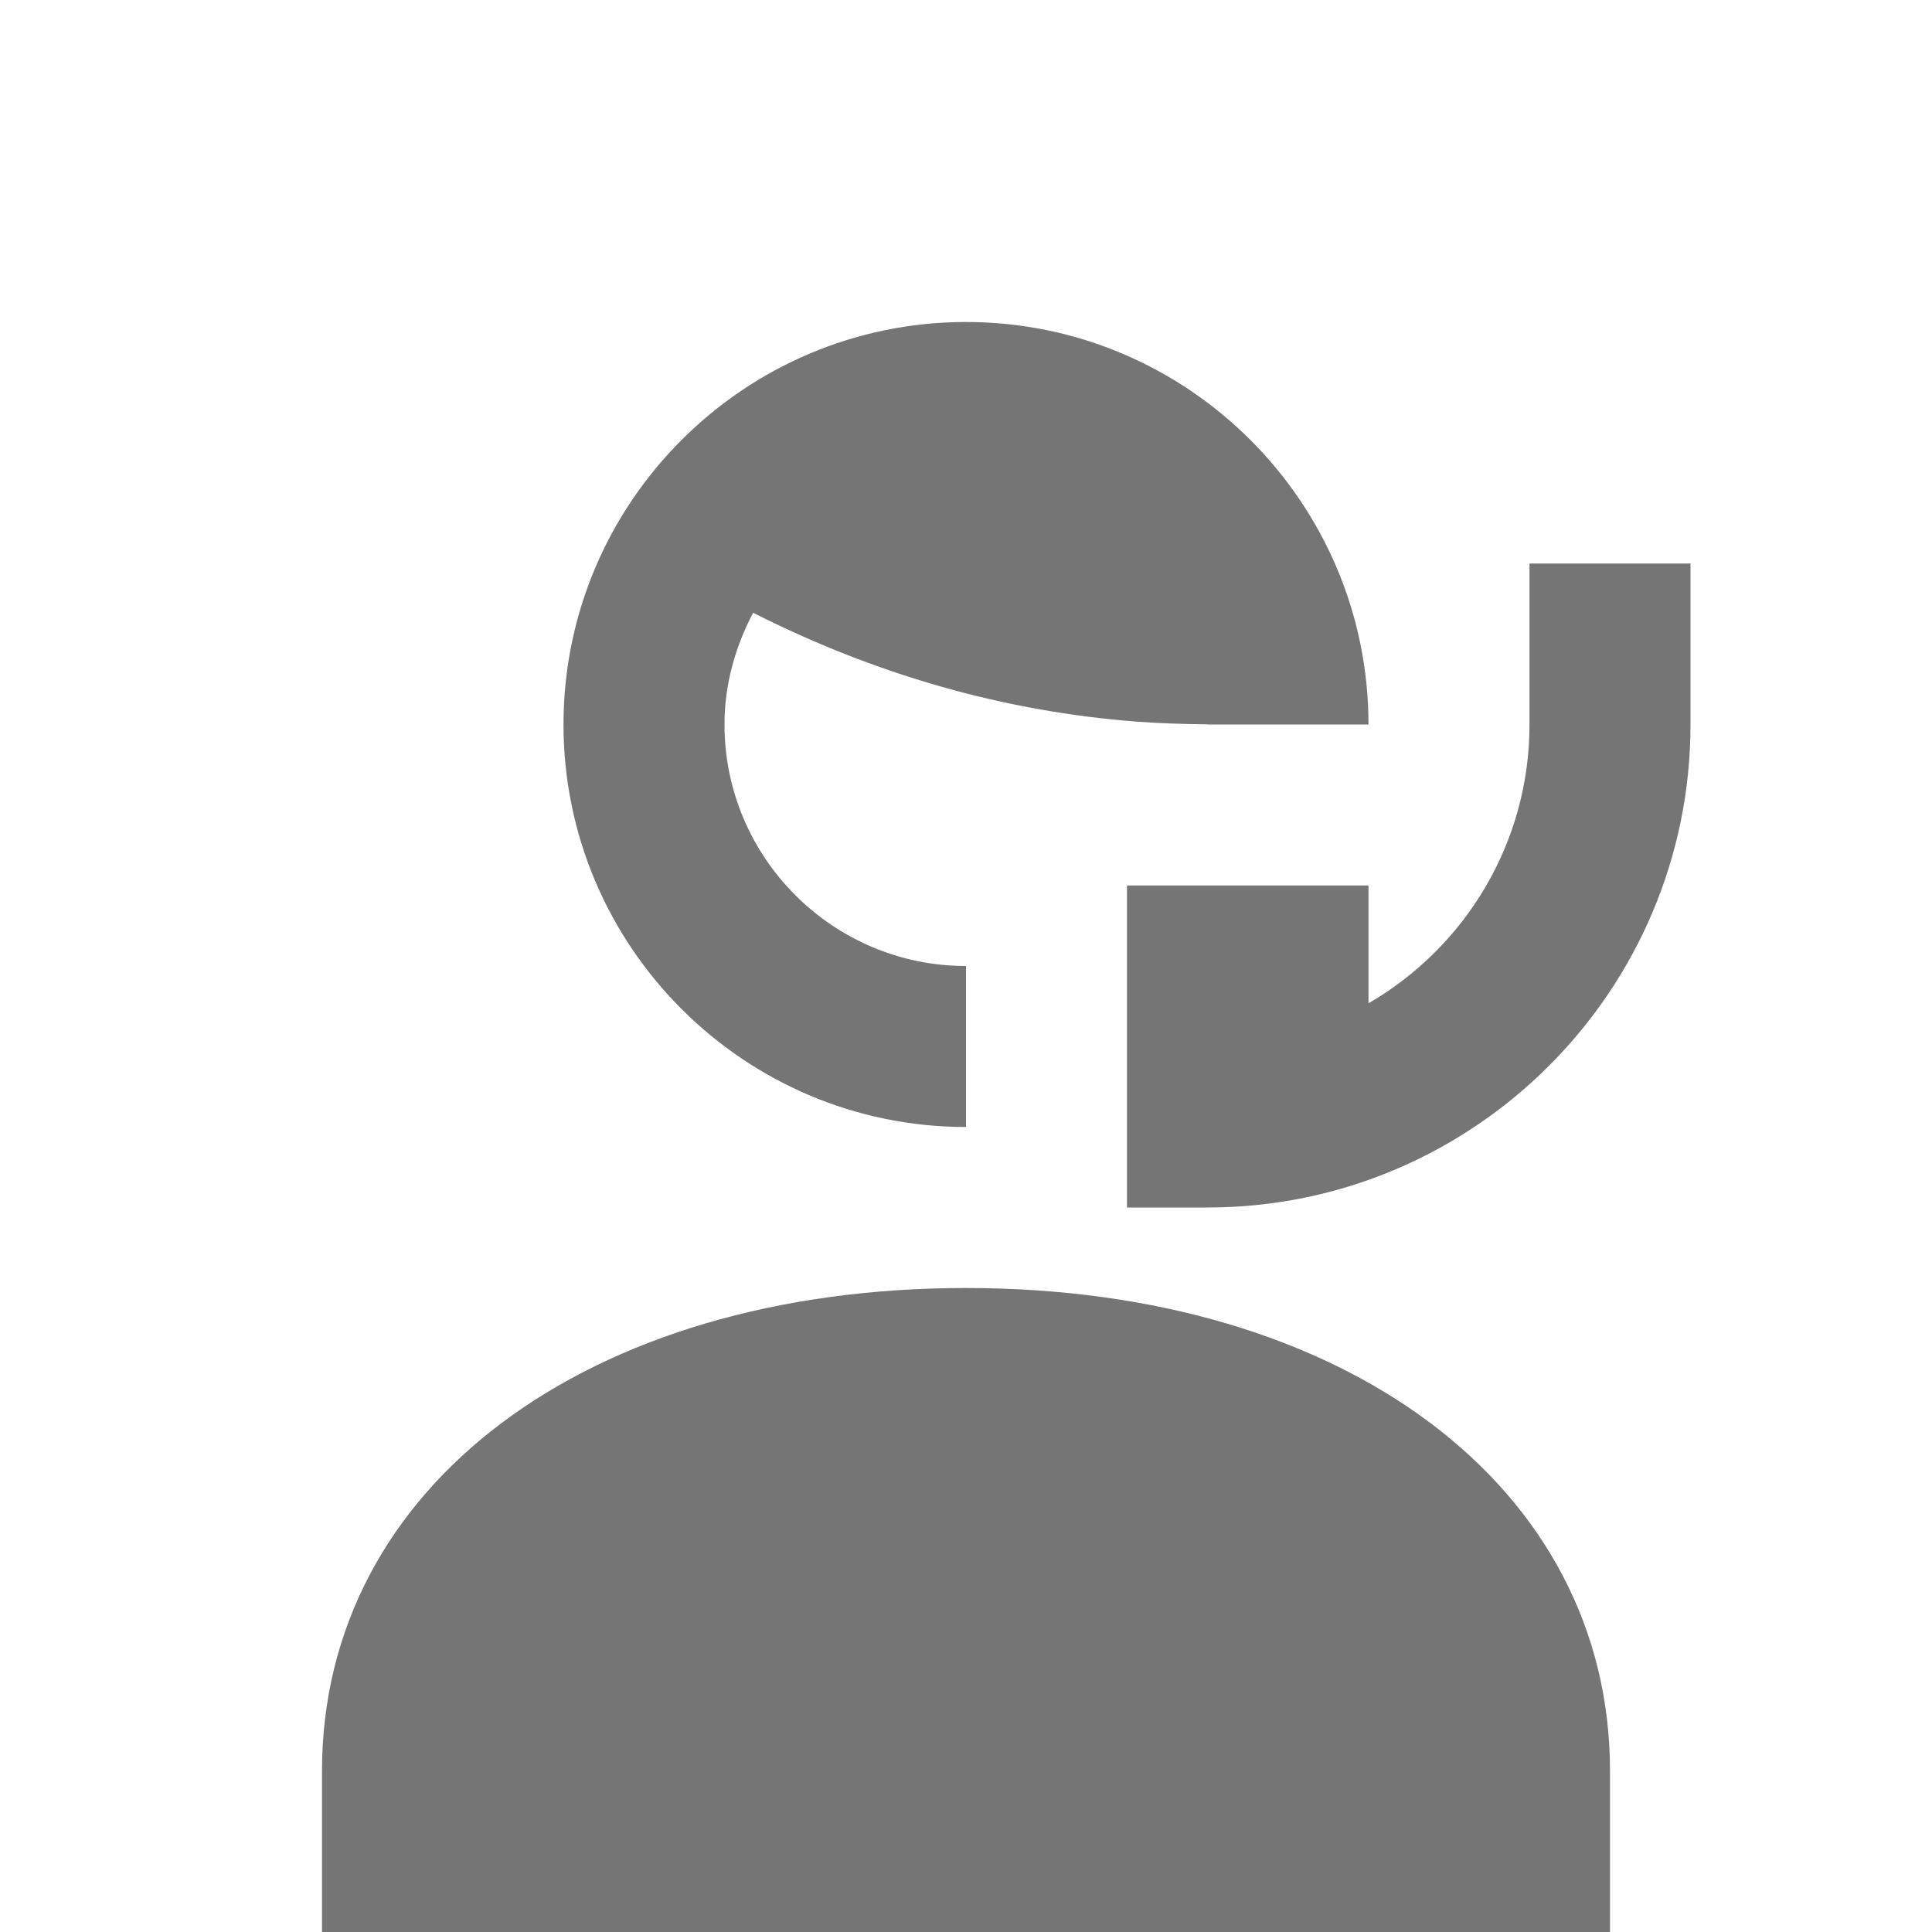 <?xml version="1.0" encoding="utf-8"?>
<!-- Generator: Adobe Illustrator 16.0.0, SVG Export Plug-In . SVG Version: 6.00 Build 0)  -->
<!DOCTYPE svg PUBLIC "-//W3C//DTD SVG 1.1//EN" "http://www.w3.org/Graphics/SVG/1.1/DTD/svg11.dtd">
<svg version="1.1" xmlns="http://www.w3.org/2000/svg" xmlns:xlink="http://www.w3.org/1999/xlink" x="0px" y="0px" width="24px"
	 height="24px" viewBox="0 0 24 24" enable-background="new 0 0 24 24" xml:space="preserve">
<g id="Frames-24px">
	<rect fill="none" width="24" height="24"/>
</g>
<g id="Solid">
	<g>
		<path fill="#757575" d="M12,16c-4.71,0-8,2.467-8,6v2h16v-2C20,18.467,16.71,16,12,16z"/>
		<path fill="#757575" d="M19,7v2c0,1.478-0.805,2.771-2,3.463V11h-3v4h1c3.309,0,6-2.691,6-6V7H19z"/>
		<path fill="#757575" d="M12,4C9.243,4,7,6.243,7,9s2.243,5,5,5v-2c-1.654,0-3-1.346-3-3c0-0.502,0.136-0.971,0.356-1.388
			c1.501,0.759,3.099,1.226,4.773,1.353c0.288,0.021,0.579,0.03,0.871,0.033c0,0,0,0.001,0,0.002h2C17,6.243,14.757,4,12,4z"/>
	</g>
</g>
</svg>
